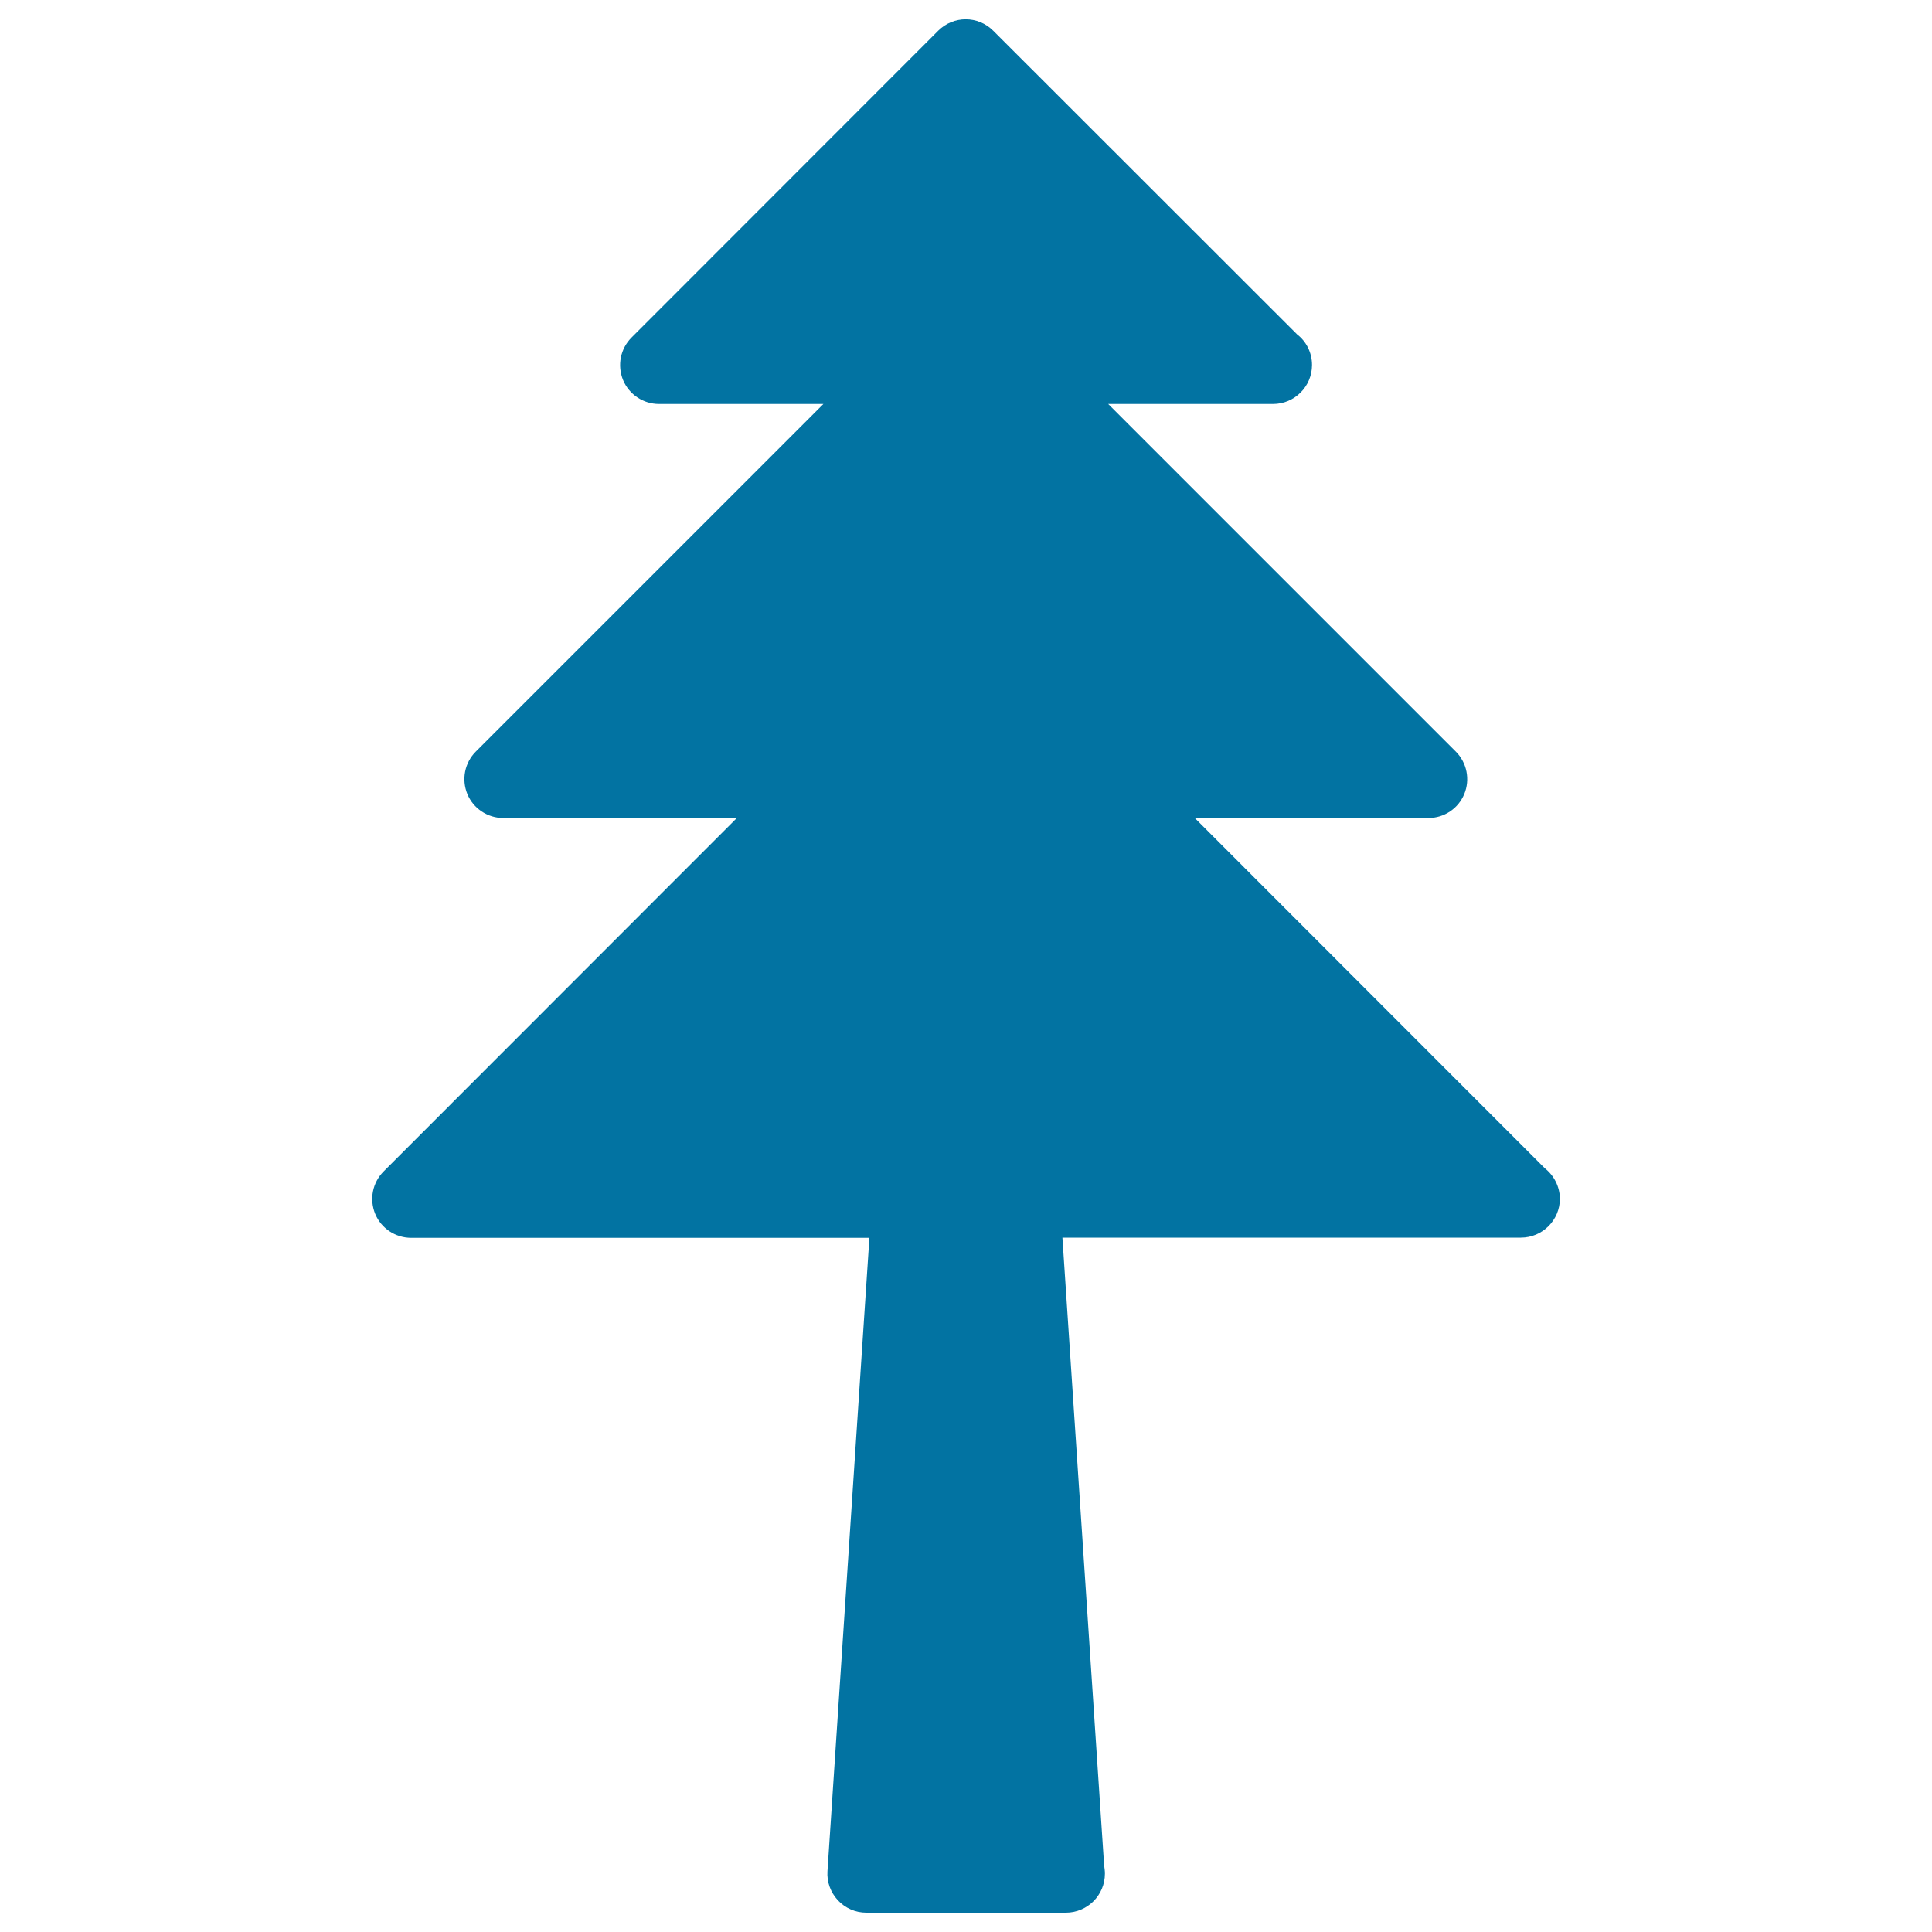 <svg xmlns="http://www.w3.org/2000/svg" viewBox="0 0 1000 1000" style="fill:#0273a2">
<title>Christmas Tree Silhouette SVG icon</title>
<g><path d="M799.6,604.7L618.4,423.4h120.9c8.2,0,15.5-4.9,18.6-12.4c3.1-7.5,1.4-16.2-4.4-22L573.6,209.1h85.1c0.1,0,0.2,0,0.2,0c11.1,0,20.2-9,20.2-20.2c0-6.4-3-12.2-7.7-15.8L514.1,15.9c-7.9-7.9-20.6-7.9-28.5,0L326.9,174.7c-5.8,5.8-7.5,14.4-4.4,22c3.1,7.5,10.5,12.4,18.6,12.4h85.1L246.3,389c-5.8,5.8-7.5,14.4-4.4,22c3.1,7.5,10.5,12.4,18.6,12.4h120.9L198.6,606.3c-5.8,5.8-7.5,14.4-4.4,22c3.1,7.5,10.5,12.4,18.6,12.4H450l-21.7,327.8c-0.4,5.6,1.6,11,5.4,15.1c3.8,4.1,9.1,6.4,14.7,6.4h103.1c0.1,0,0.2,0,0.2,0c11.1,0,20.2-9,20.2-20.2c0-1.5-0.2-2.8-0.4-4.2l-21.6-325H787c0.1,0,0.2,0,0.2,0c11.1,0,20.2-9,20.2-20.2C807.3,614.1,804.3,608.4,799.6,604.7z"/></g>
</svg>